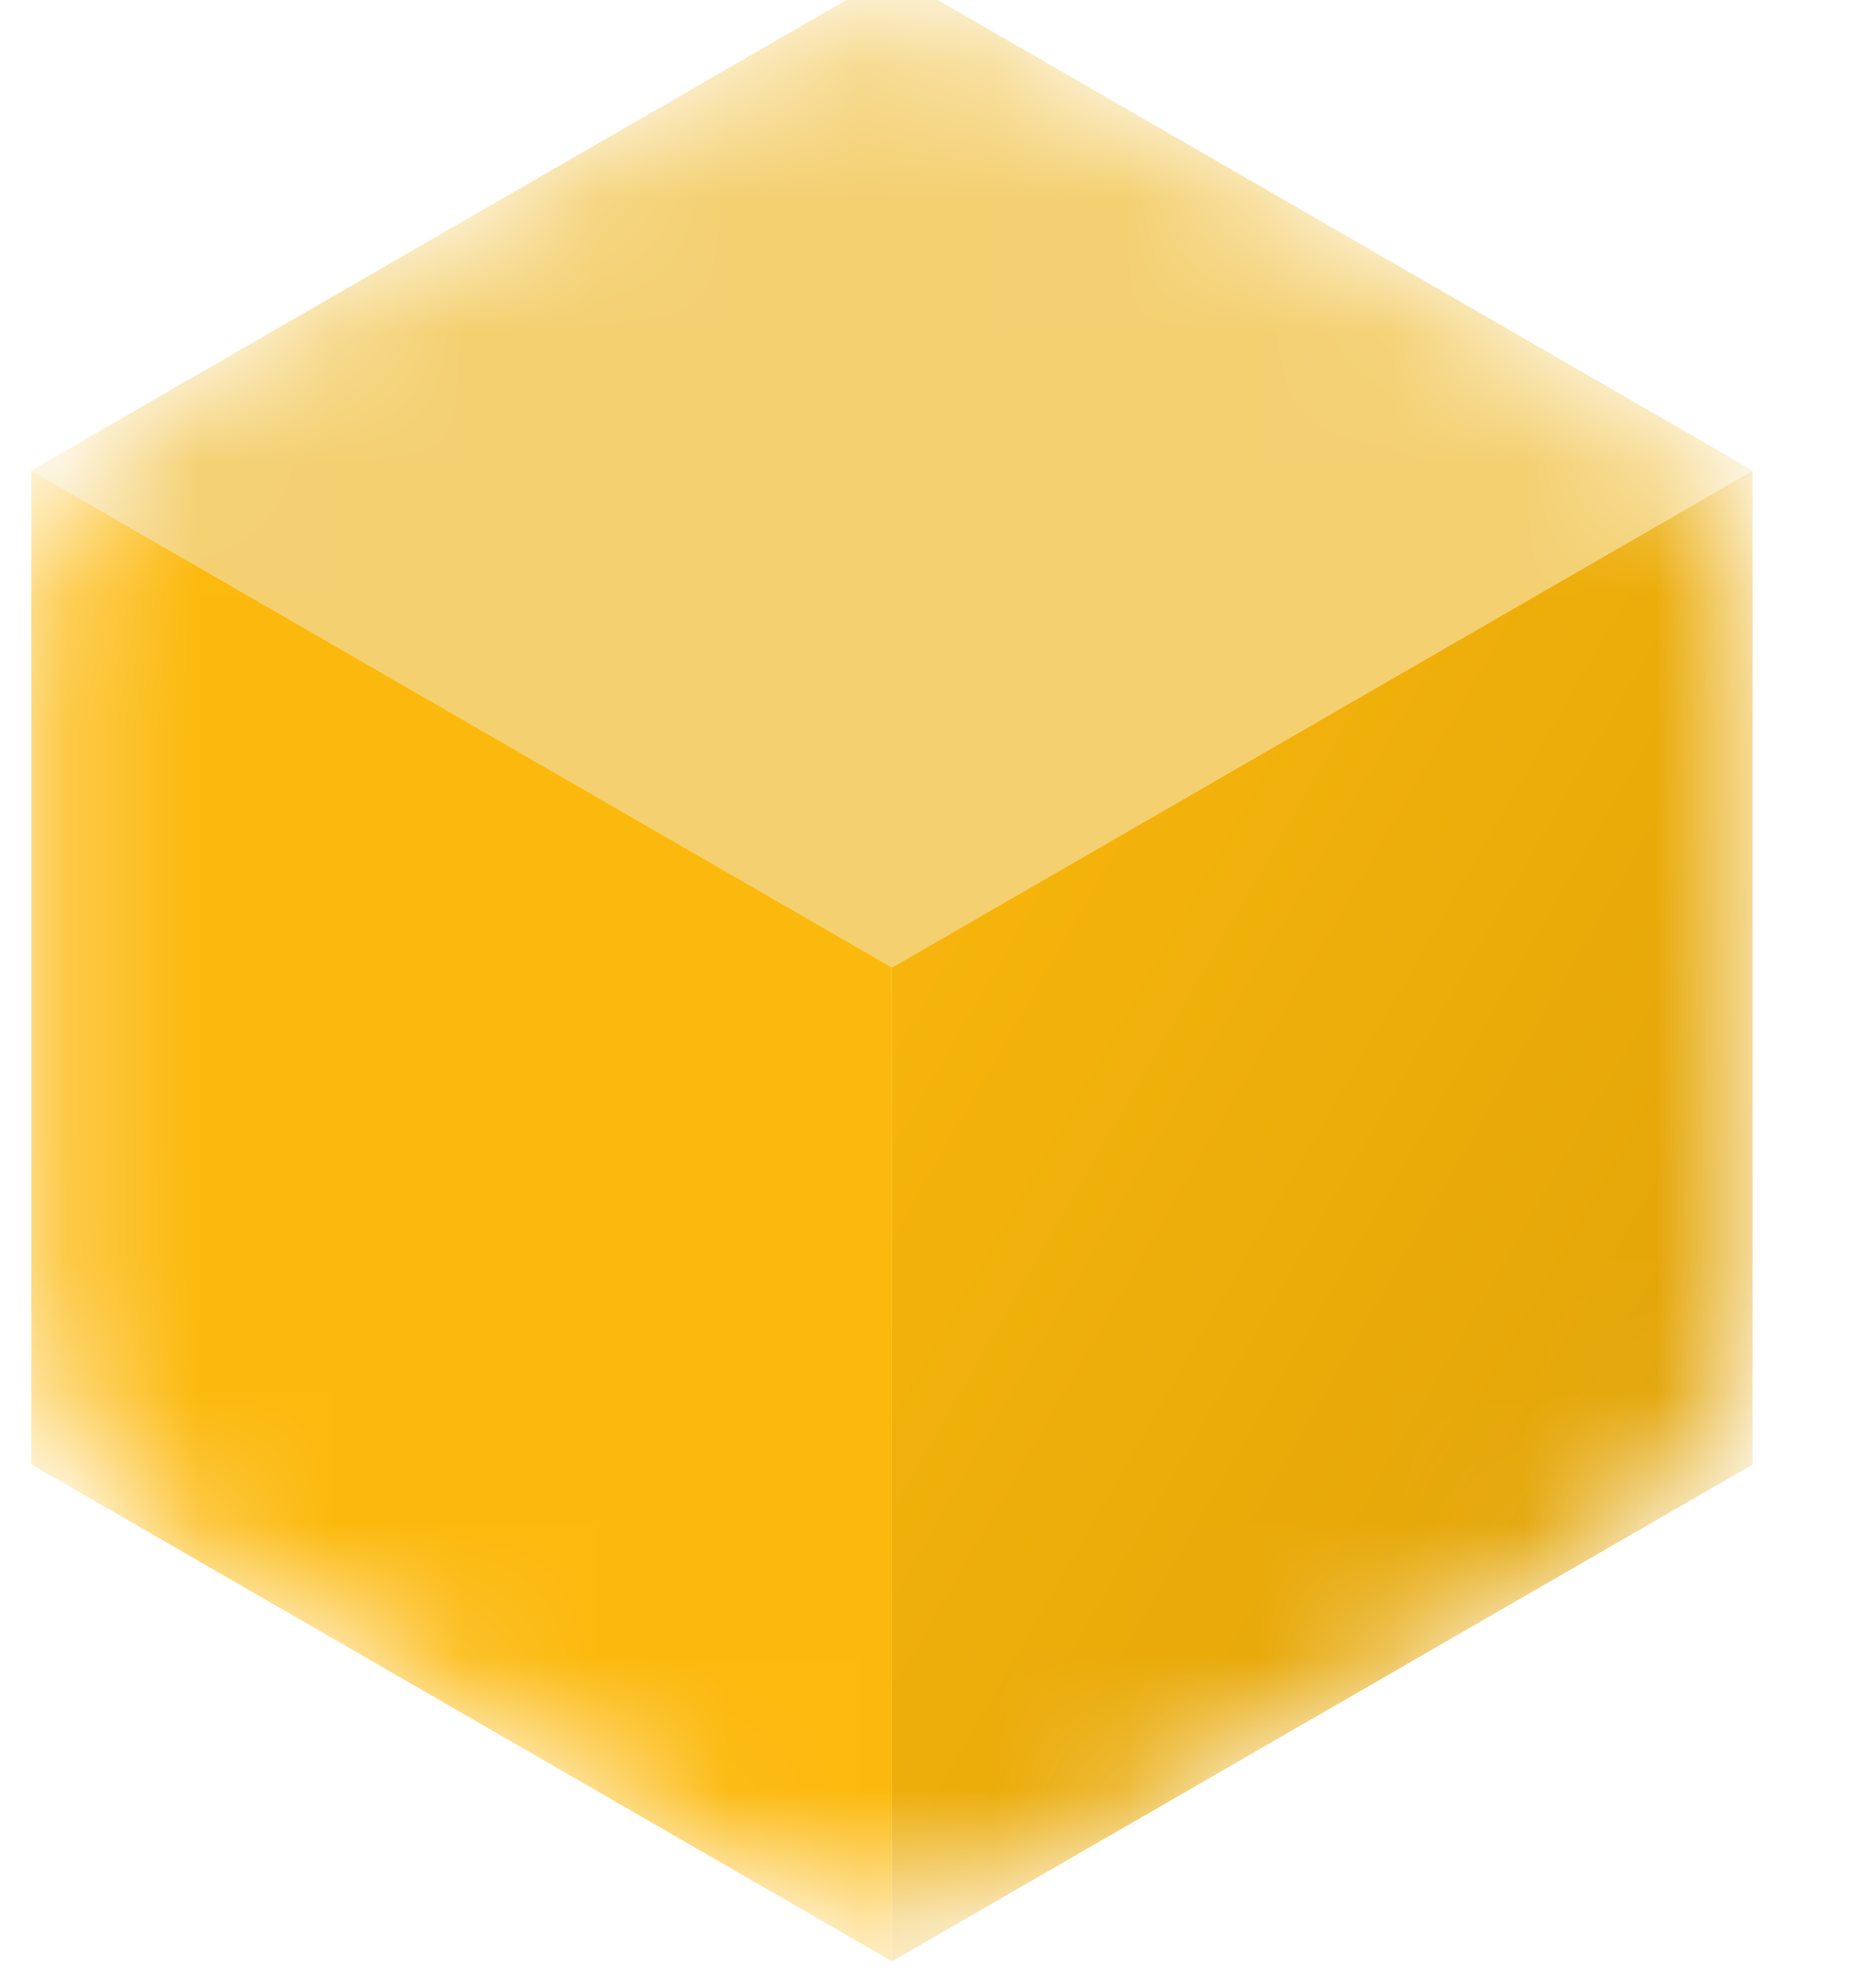 <svg width="14" height="15" viewBox="0 0 14 15" fill="none" xmlns="http://www.w3.org/2000/svg">
<g clip-path="url(#clip0_24_15503)">
<g clip-path="url(#clip1_24_15503)">
<g clip-path="url(#clip2_24_15503)">
<mask id="mask0_24_15503" style="mask-type:alpha" maskUnits="userSpaceOnUse" x="0" y="0" width="14" height="15">
<path d="M0.236 4.979C0.236 4.545 0.35 4.119 0.567 3.744C0.784 3.368 1.096 3.056 1.472 2.839L5.502 0.514C5.877 0.298 6.303 0.184 6.736 0.184C7.17 0.184 7.595 0.298 7.971 0.514L12 2.839C12.376 3.056 12.688 3.368 12.905 3.744C13.122 4.119 13.236 4.545 13.236 4.979V9.625C13.236 10.059 13.122 10.485 12.905 10.861C12.688 11.237 12.376 11.549 12 11.765L7.97 14.09C7.594 14.307 7.169 14.421 6.735 14.421C6.302 14.421 5.876 14.307 5.501 14.09L1.472 11.765C1.096 11.549 0.784 11.237 0.567 10.861C0.35 10.485 0.236 10.059 0.236 9.625V4.979Z" fill="#ED64A6"/>
</mask>
<g mask="url(#mask0_24_15503)">
<path d="M0.236 3.551L6.736 7.301L13.236 3.551L6.736 -0.199L0.236 3.551Z" fill="#F4D071"/>
<path d="M6.736 7.301V14.801L13.236 11.051V3.551L6.736 7.301Z" fill="url(#paint0_linear_24_15503)"/>
<path d="M0.236 11.051L6.736 14.801V7.301L0.236 3.551V11.051Z" fill="#FCB90D"/>
</g>
</g>
</g>
</g>
<defs>
<linearGradient id="paint0_linear_24_15503" x1="13.236" y1="14.8" x2="3.49" y2="9.169" gradientUnits="userSpaceOnUse">
<stop stop-color="#DB9F06"/>
<stop offset="1" stop-color="#FCB90D"/>
</linearGradient>
<clipPath id="clip0_24_15503">
<rect width="13" height="15" fill="white" transform="translate(0.236)"/>
</clipPath>
<clipPath id="clip1_24_15503">
<rect width="13" height="15" fill="white" transform="translate(0.236 -0.199)"/>
</clipPath>
<clipPath id="clip2_24_15503">
<rect width="13" height="15" fill="white" transform="translate(0.236 -0.199)"/>
</clipPath>
</defs>
</svg>
